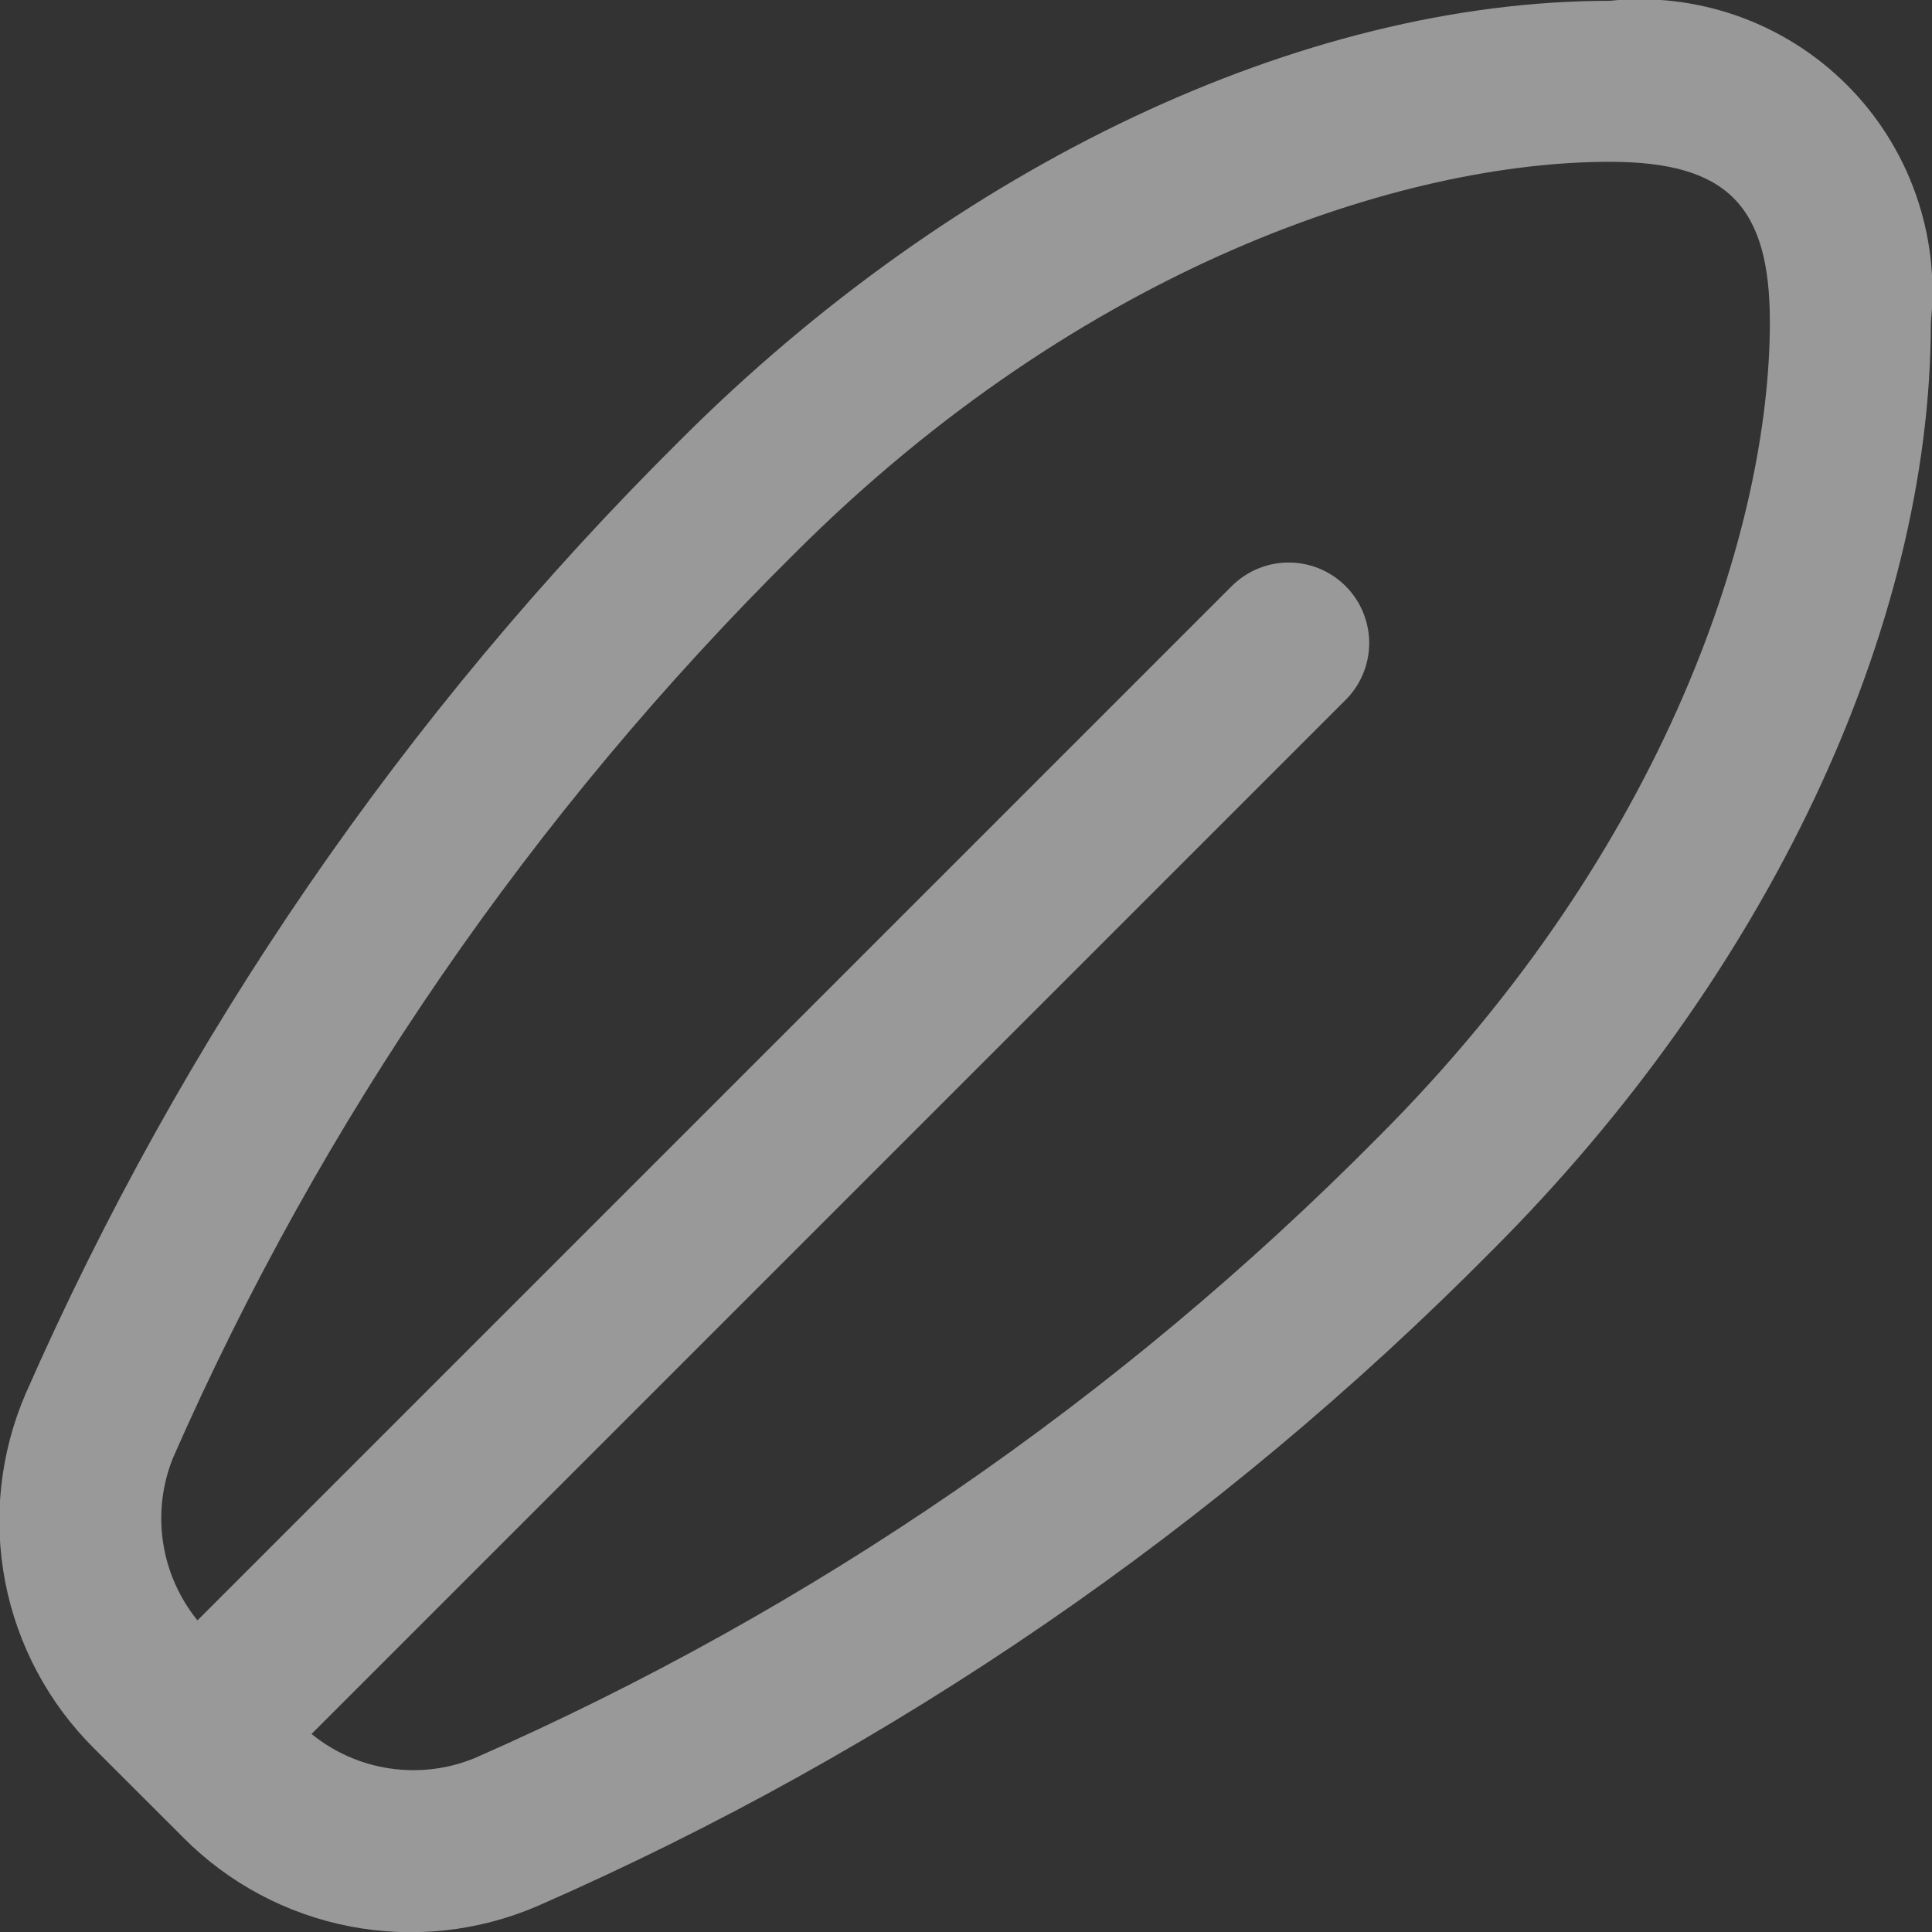 <svg width="24" height="24" viewBox="0 0 24 24" fill="none" xmlns="http://www.w3.org/2000/svg">
<rect x="0" y="0" width="24" height="24" fill="#333333" stroke="none"/>
<g opacity="0.5" clip-path="url(#clip0_601_2700)">
<path d="M19.996 0.01C16.184 0.01 11.871 2.048 8.457 5.461C5.024 8.865 2.263 12.886 0.319 17.312C0.001 18.048 -0.087 18.862 0.064 19.648C0.216 20.435 0.602 21.157 1.17 21.721L2.276 22.826C2.839 23.394 3.56 23.778 4.345 23.93C5.13 24.082 5.942 23.994 6.676 23.678C11.106 21.737 15.128 18.976 18.53 15.539C21.948 12.126 23.986 7.813 23.986 4C24.043 3.462 23.978 2.919 23.797 2.409C23.617 1.9 23.325 1.437 22.942 1.054C22.56 0.672 22.097 0.38 21.587 0.199C21.078 0.019 20.534 -0.046 19.996 0.01ZM17.121 14.125C13.899 17.381 10.091 19.999 5.896 21.84C5.563 21.977 5.199 22.021 4.842 21.968C4.486 21.916 4.15 21.768 3.87 21.54L16.703 8.707C16.799 8.615 16.875 8.505 16.927 8.383C16.98 8.261 17.007 8.129 17.009 7.997C17.01 7.864 16.984 7.732 16.934 7.609C16.884 7.486 16.809 7.375 16.716 7.281C16.622 7.187 16.51 7.113 16.387 7.062C16.264 7.012 16.133 6.987 16 6.988C15.867 6.989 15.736 7.017 15.614 7.069C15.492 7.122 15.382 7.198 15.289 7.293L2.453 20.129C2.226 19.849 2.078 19.513 2.025 19.157C1.972 18.8 2.016 18.435 2.153 18.101C3.997 13.907 6.616 10.099 9.871 6.875C13.459 3.288 17.454 2.01 19.996 2.01C21.447 2.01 21.986 2.549 21.986 4C21.986 6.543 20.708 10.538 17.121 14.125Z" fill="white"/>
</g>
<defs>
<clipPath id="clip0_601_2700">
<rect width="24" height="24" fill="white"/>
</clipPath>
</defs>
</svg>
